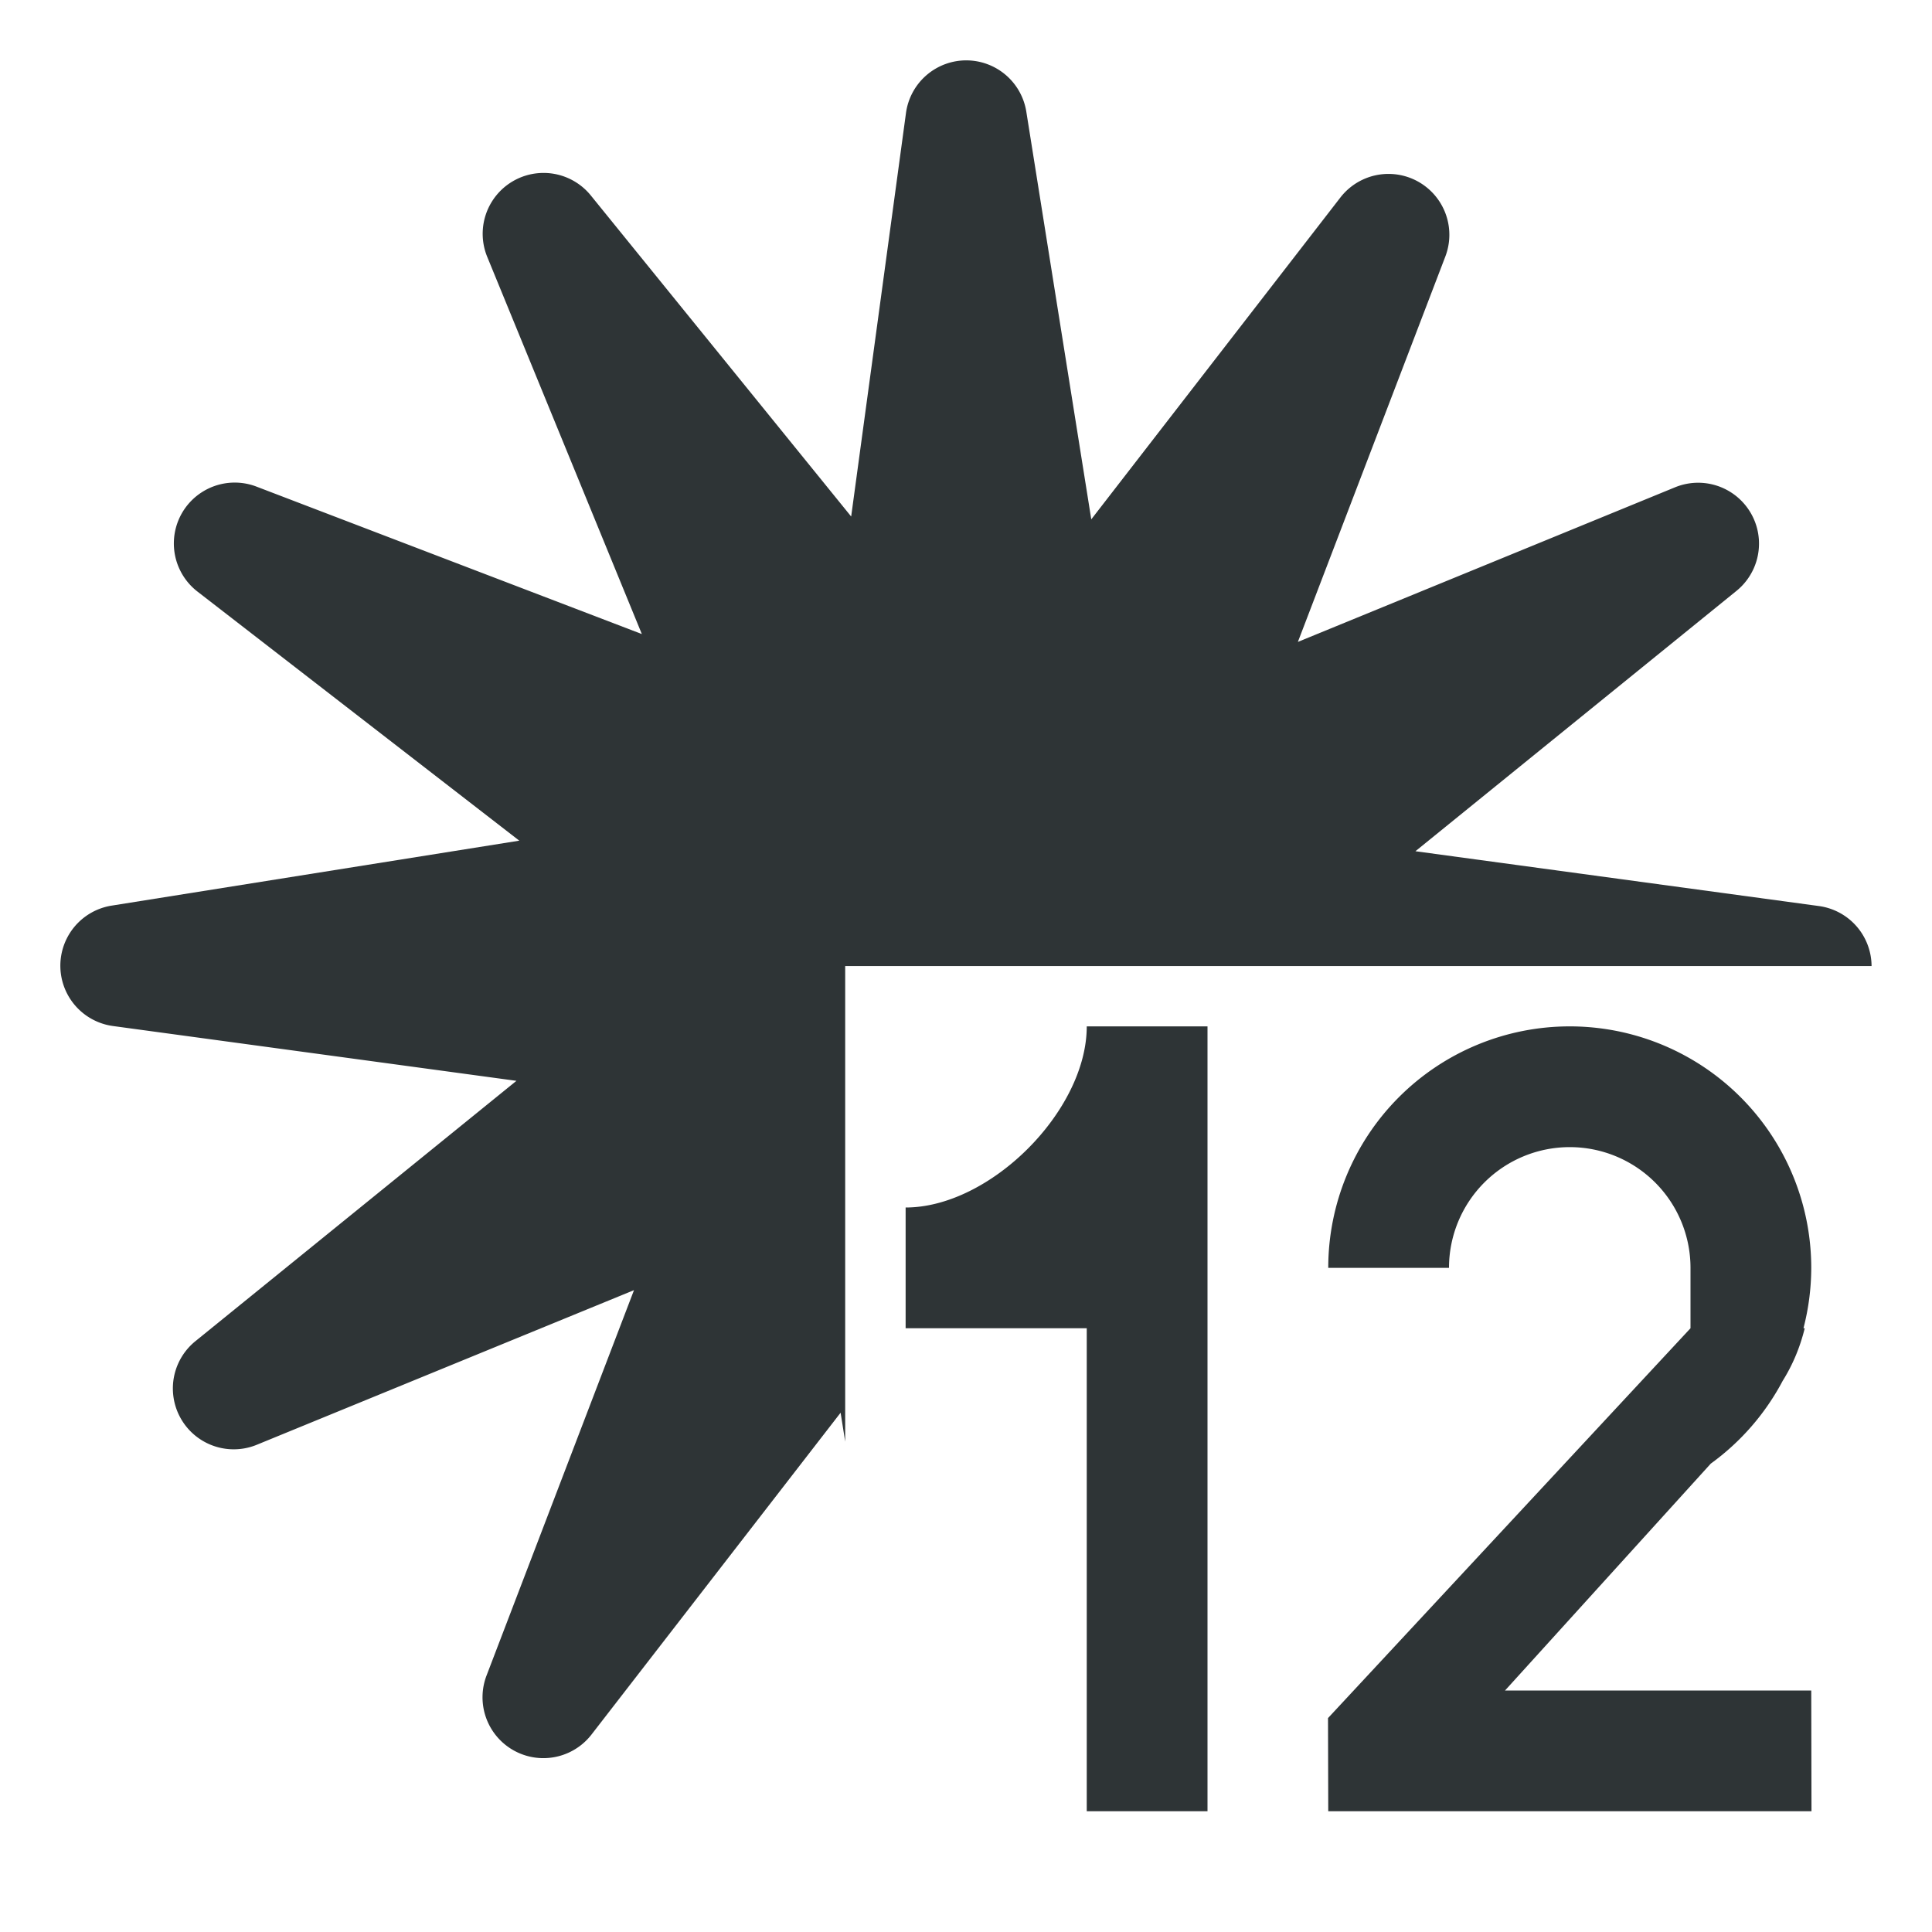 <svg height="32" viewBox="0 0 32 32" width="32" xmlns="http://www.w3.org/2000/svg"><path d="m16.018 1a1.008 1.008 0 0 0 -1.012.871l-.908 6.684-4.307-5.311a1.008 1.008 0 0 0 -1.717 1.02l2.557 6.238-6.385-2.443a1.008 1.008 0 0 0 -.977 1.738l5.332 4.127-6.752 1.076a1.008 1.008 0 0 0 .021 1.994l6.684.908-5.311 4.307a1.008 1.008 0 0 0 1.02 1.717l6.238-2.557-2.443 6.385a1.008 1.008 0 0 0 1.738.977l4.127-5.332.076.479v-7.877h17a1.008 1.008 0 0 0 -.871-.994l-6.684-.908 5.311-4.307a1.008 1.008 0 0 0 -1.02-1.717l-6.238 2.557 2.443-6.385a1.008 1.008 0 0 0 -1.738-.977l-4.127 5.332-1.076-6.752a1.008 1.008 0 0 0 -.982-.85zm1.982 16c0 1.4-1.6 3-3 3v2h3v8h2v-13zm8 0a4 4 0 0 0 -4 4h2a2 2 0 0 1 2-2 2 2 0 0 1 2 2v1l-6.004 6.457.004 1.543h8.004l-.004-2h-5.072l3.408-3.758a4 4 0 0 0 1.191-1.371c.147-.235.279-.521.365-.871h-.021a4 4 0 0 0 .129-1 4 4 0 0 0 -4-4z" fill="#2e3436" stroke-width="1.273"/></svg>